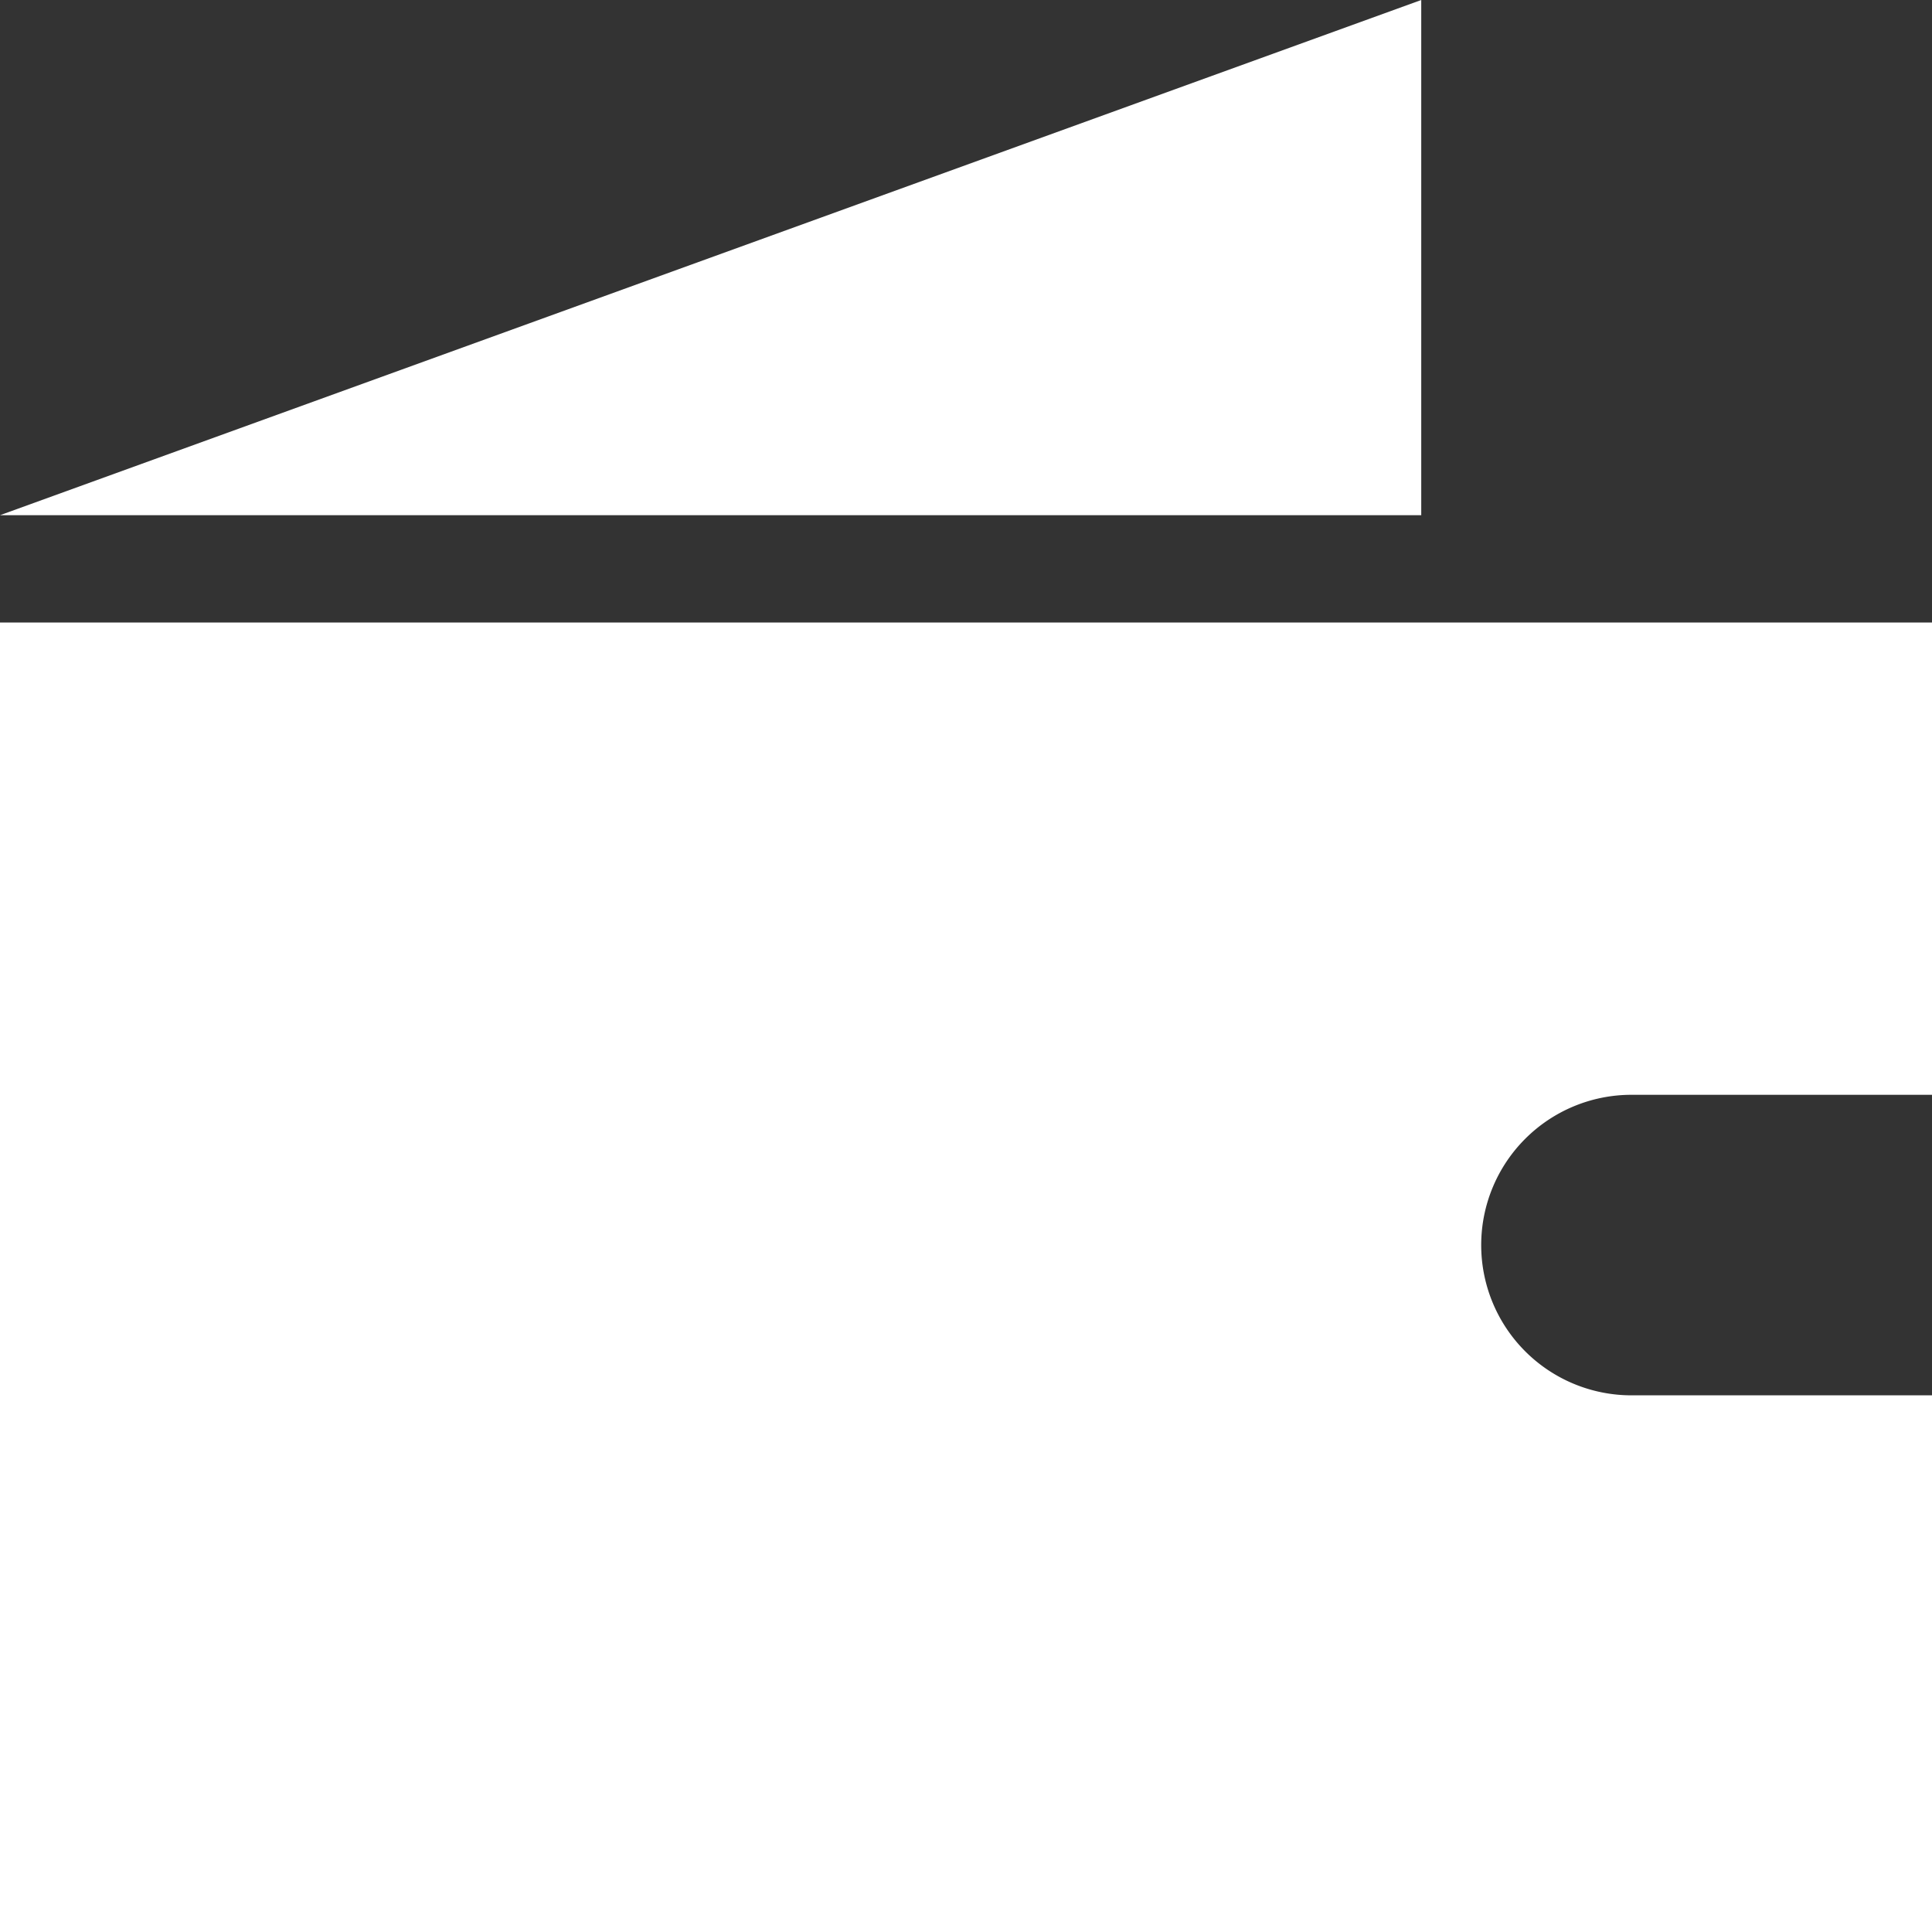 <svg xmlns="http://www.w3.org/2000/svg" viewBox="0 0 900 900"><rect x="0" y="0" width="900" height="900" fill="#333333" stroke="none"/><defs><style>.cls-1{fill:#fff;}</style></defs><title>Asset 57</title><g id="Layer_2" data-name="Layer 2"><g id="Layer_1-2" data-name="Layer 1"><polygon class="cls-1" points="662.07 0 0 240 662.07 240 662.07 0"/><path class="cls-1" d="M760,510H900V290H0V900H900V650H760a70,70,0,0,1,0-140Z"/></g></g></svg>